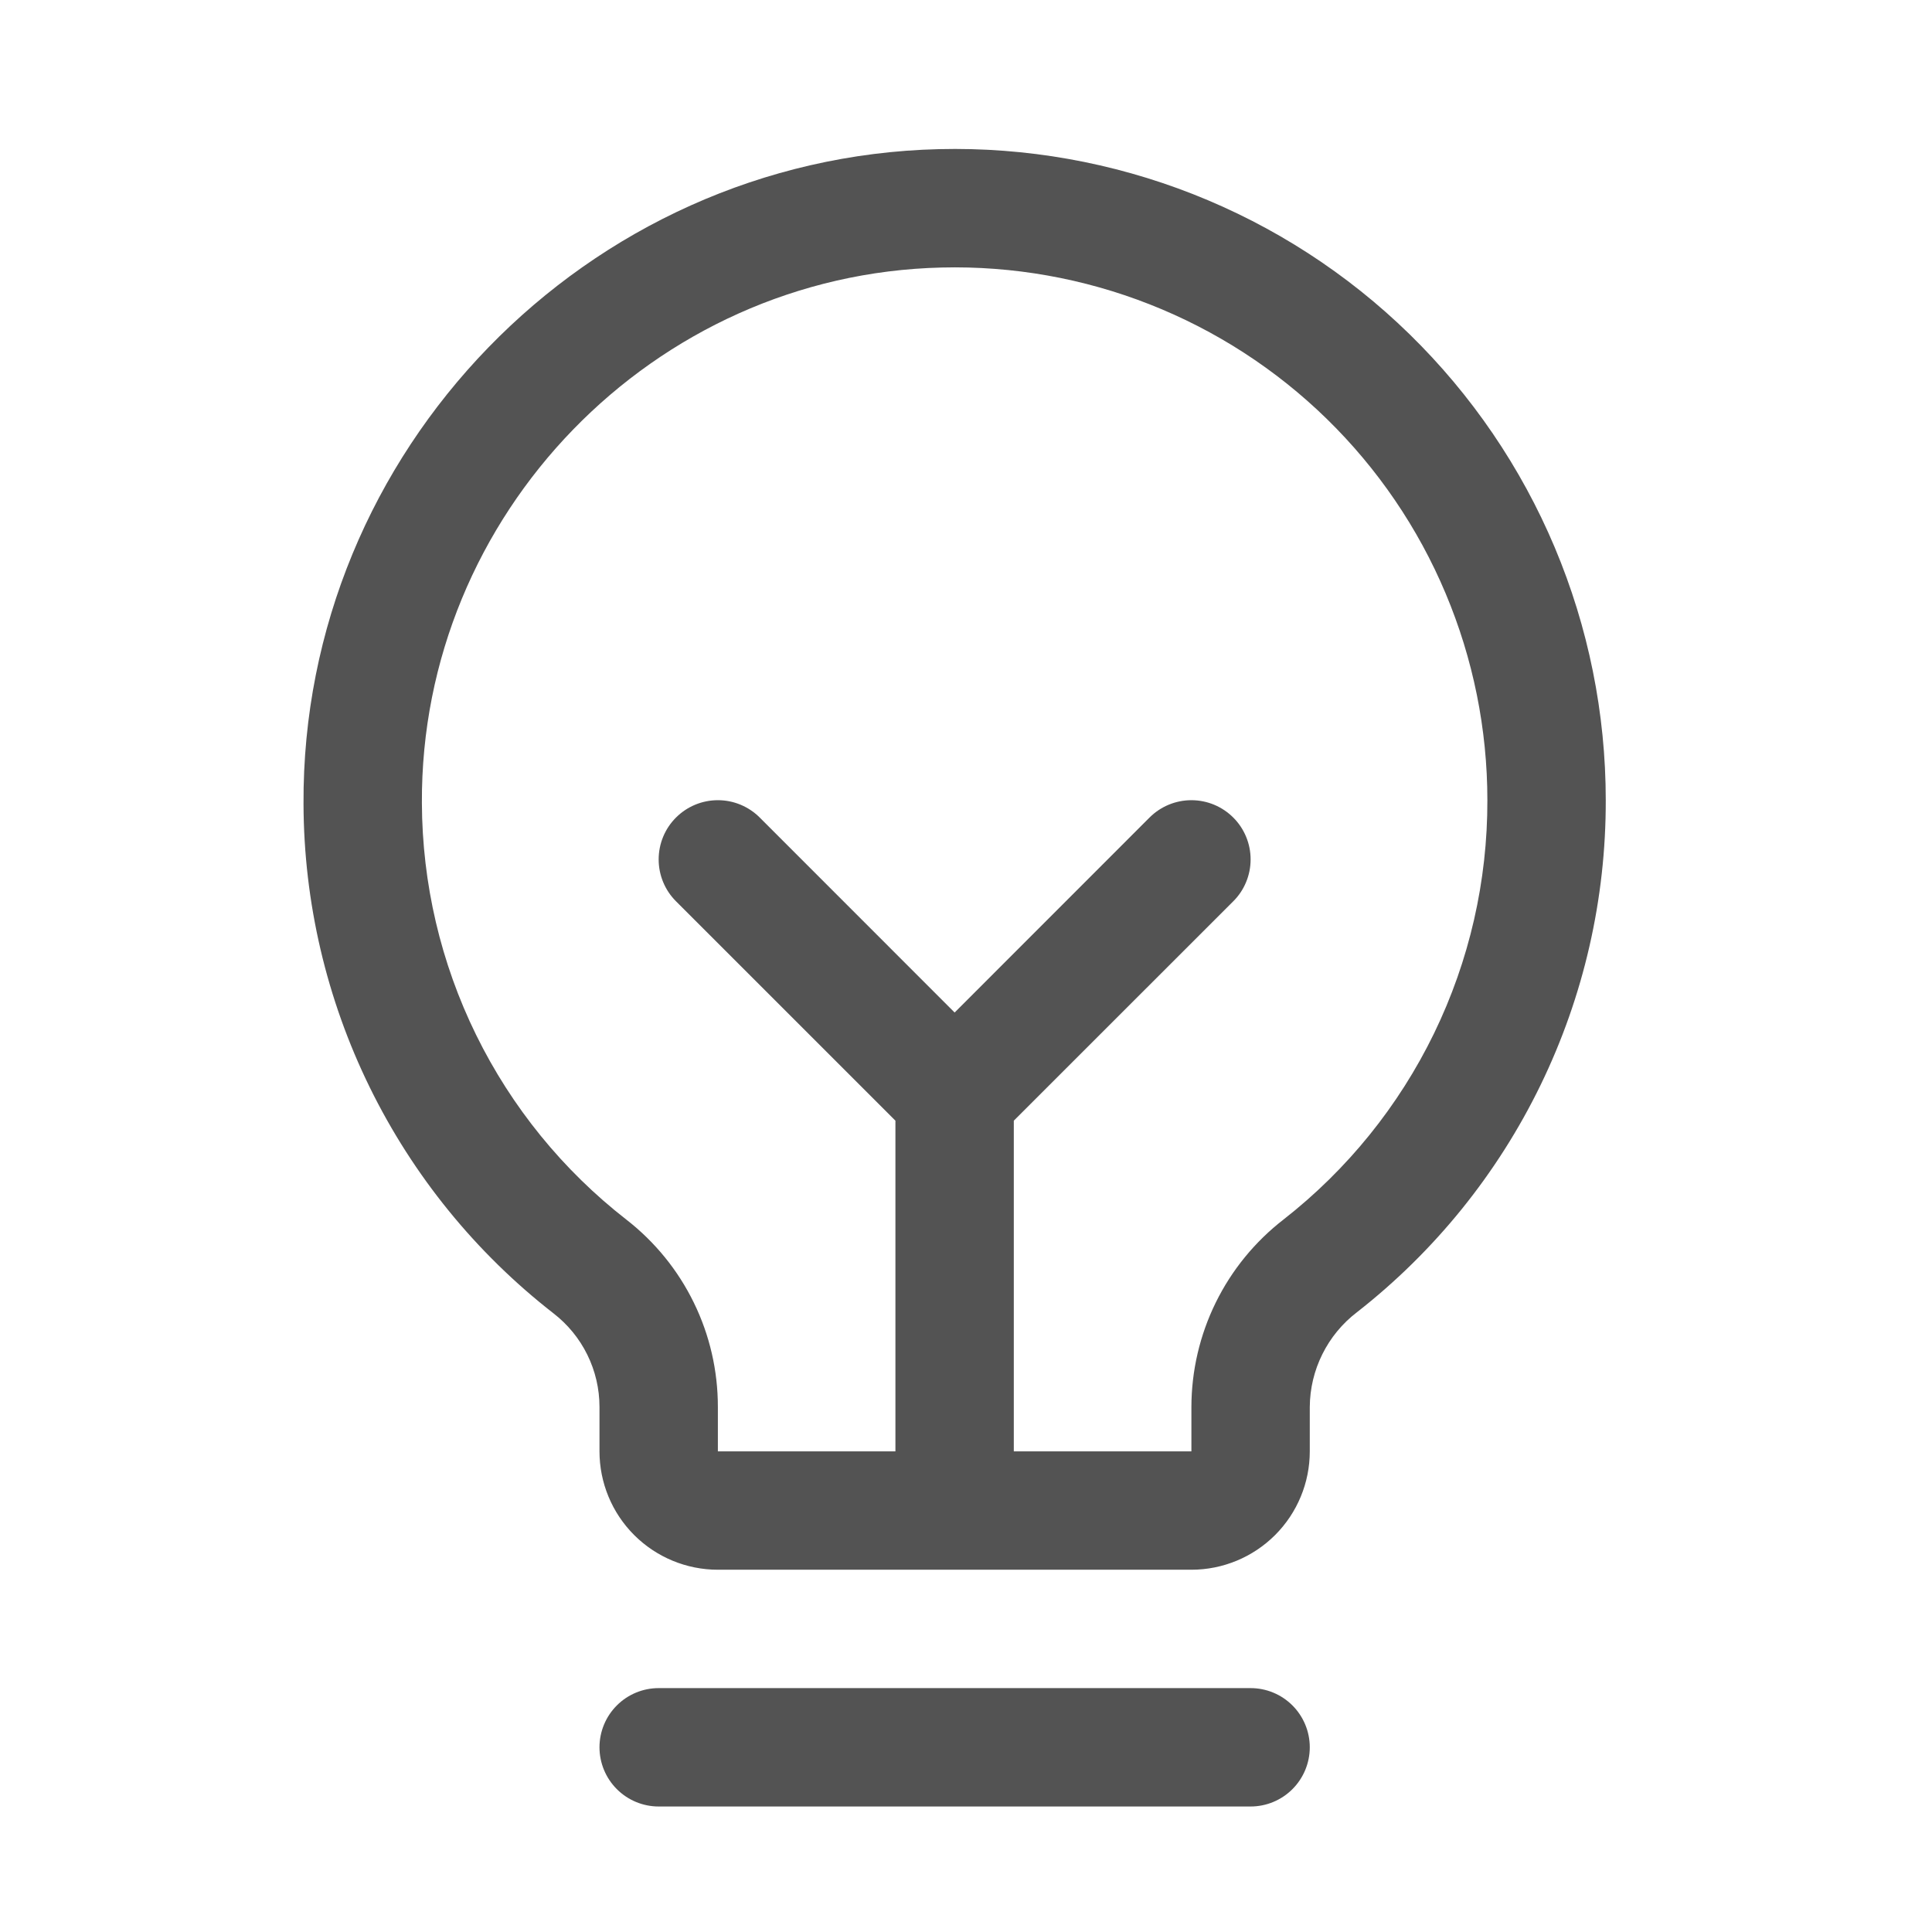 <svg width="51" height="51" viewBox="0 0 51 51" fill="none" xmlns="http://www.w3.org/2000/svg">
<path d="M34.575 46.124C34.575 46.538 34.41 46.936 34.117 47.229C33.824 47.522 33.427 47.687 33.013 47.687H17.387C16.973 47.687 16.576 47.522 16.283 47.229C15.99 46.936 15.825 46.538 15.825 46.124C15.825 45.71 15.99 45.312 16.283 45.019C16.576 44.726 16.973 44.562 17.387 44.562H33.013C33.427 44.562 33.824 44.726 34.117 45.019C34.41 45.312 34.575 45.71 34.575 46.124ZM42.388 21.124C42.394 23.729 41.806 26.301 40.667 28.643C39.528 30.986 37.87 33.038 35.817 34.642C35.433 34.936 35.122 35.314 34.907 35.747C34.691 36.18 34.578 36.656 34.575 37.14V38.312C34.575 39.14 34.246 39.935 33.66 40.521C33.074 41.107 32.279 41.437 31.45 41.437H18.95C18.121 41.437 17.326 41.107 16.74 40.521C16.154 39.935 15.825 39.14 15.825 38.312V37.14C15.825 36.662 15.715 36.191 15.504 35.762C15.293 35.333 14.986 34.959 14.608 34.667C12.561 33.073 10.904 31.034 9.761 28.704C8.618 26.375 8.02 23.816 8.012 21.222C7.962 11.911 15.485 4.161 24.786 3.937C27.078 3.881 29.357 4.285 31.491 5.124C33.624 5.963 35.568 7.22 37.208 8.822C38.848 10.424 40.151 12.337 41.041 14.45C41.93 16.562 42.388 18.832 42.388 21.124ZM39.263 21.124C39.263 19.248 38.888 17.392 38.16 15.663C37.433 13.934 36.366 12.369 35.024 11.058C33.682 9.748 32.092 8.719 30.346 8.033C28.601 7.347 26.735 7.016 24.86 7.062C17.243 7.241 11.096 13.583 11.137 21.2C11.145 23.323 11.634 25.415 12.569 27.32C13.505 29.226 14.861 30.893 16.536 32.196C17.289 32.782 17.898 33.531 18.316 34.388C18.735 35.245 18.951 36.186 18.95 37.14V38.312H23.637V29.583L17.845 23.792C17.551 23.499 17.387 23.101 17.387 22.687C17.387 22.272 17.551 21.874 17.845 21.581C18.138 21.288 18.535 21.123 18.95 21.123C19.365 21.123 19.762 21.288 20.055 21.581L25.2 26.728L30.345 21.581C30.49 21.436 30.662 21.321 30.852 21.242C31.041 21.164 31.245 21.123 31.45 21.123C31.655 21.123 31.859 21.164 32.048 21.242C32.238 21.321 32.41 21.436 32.555 21.581C32.701 21.726 32.816 21.899 32.894 22.088C32.973 22.278 33.013 22.481 33.013 22.687C33.013 22.892 32.973 23.095 32.894 23.285C32.816 23.475 32.701 23.647 32.555 23.792L26.762 29.583V38.312H31.45V37.14C31.452 36.183 31.672 35.24 32.094 34.382C32.516 33.524 33.129 32.774 33.886 32.189C35.565 30.876 36.923 29.197 37.855 27.279C38.787 25.361 39.268 23.256 39.263 21.124Z" fill="#535353"/>
</svg>
